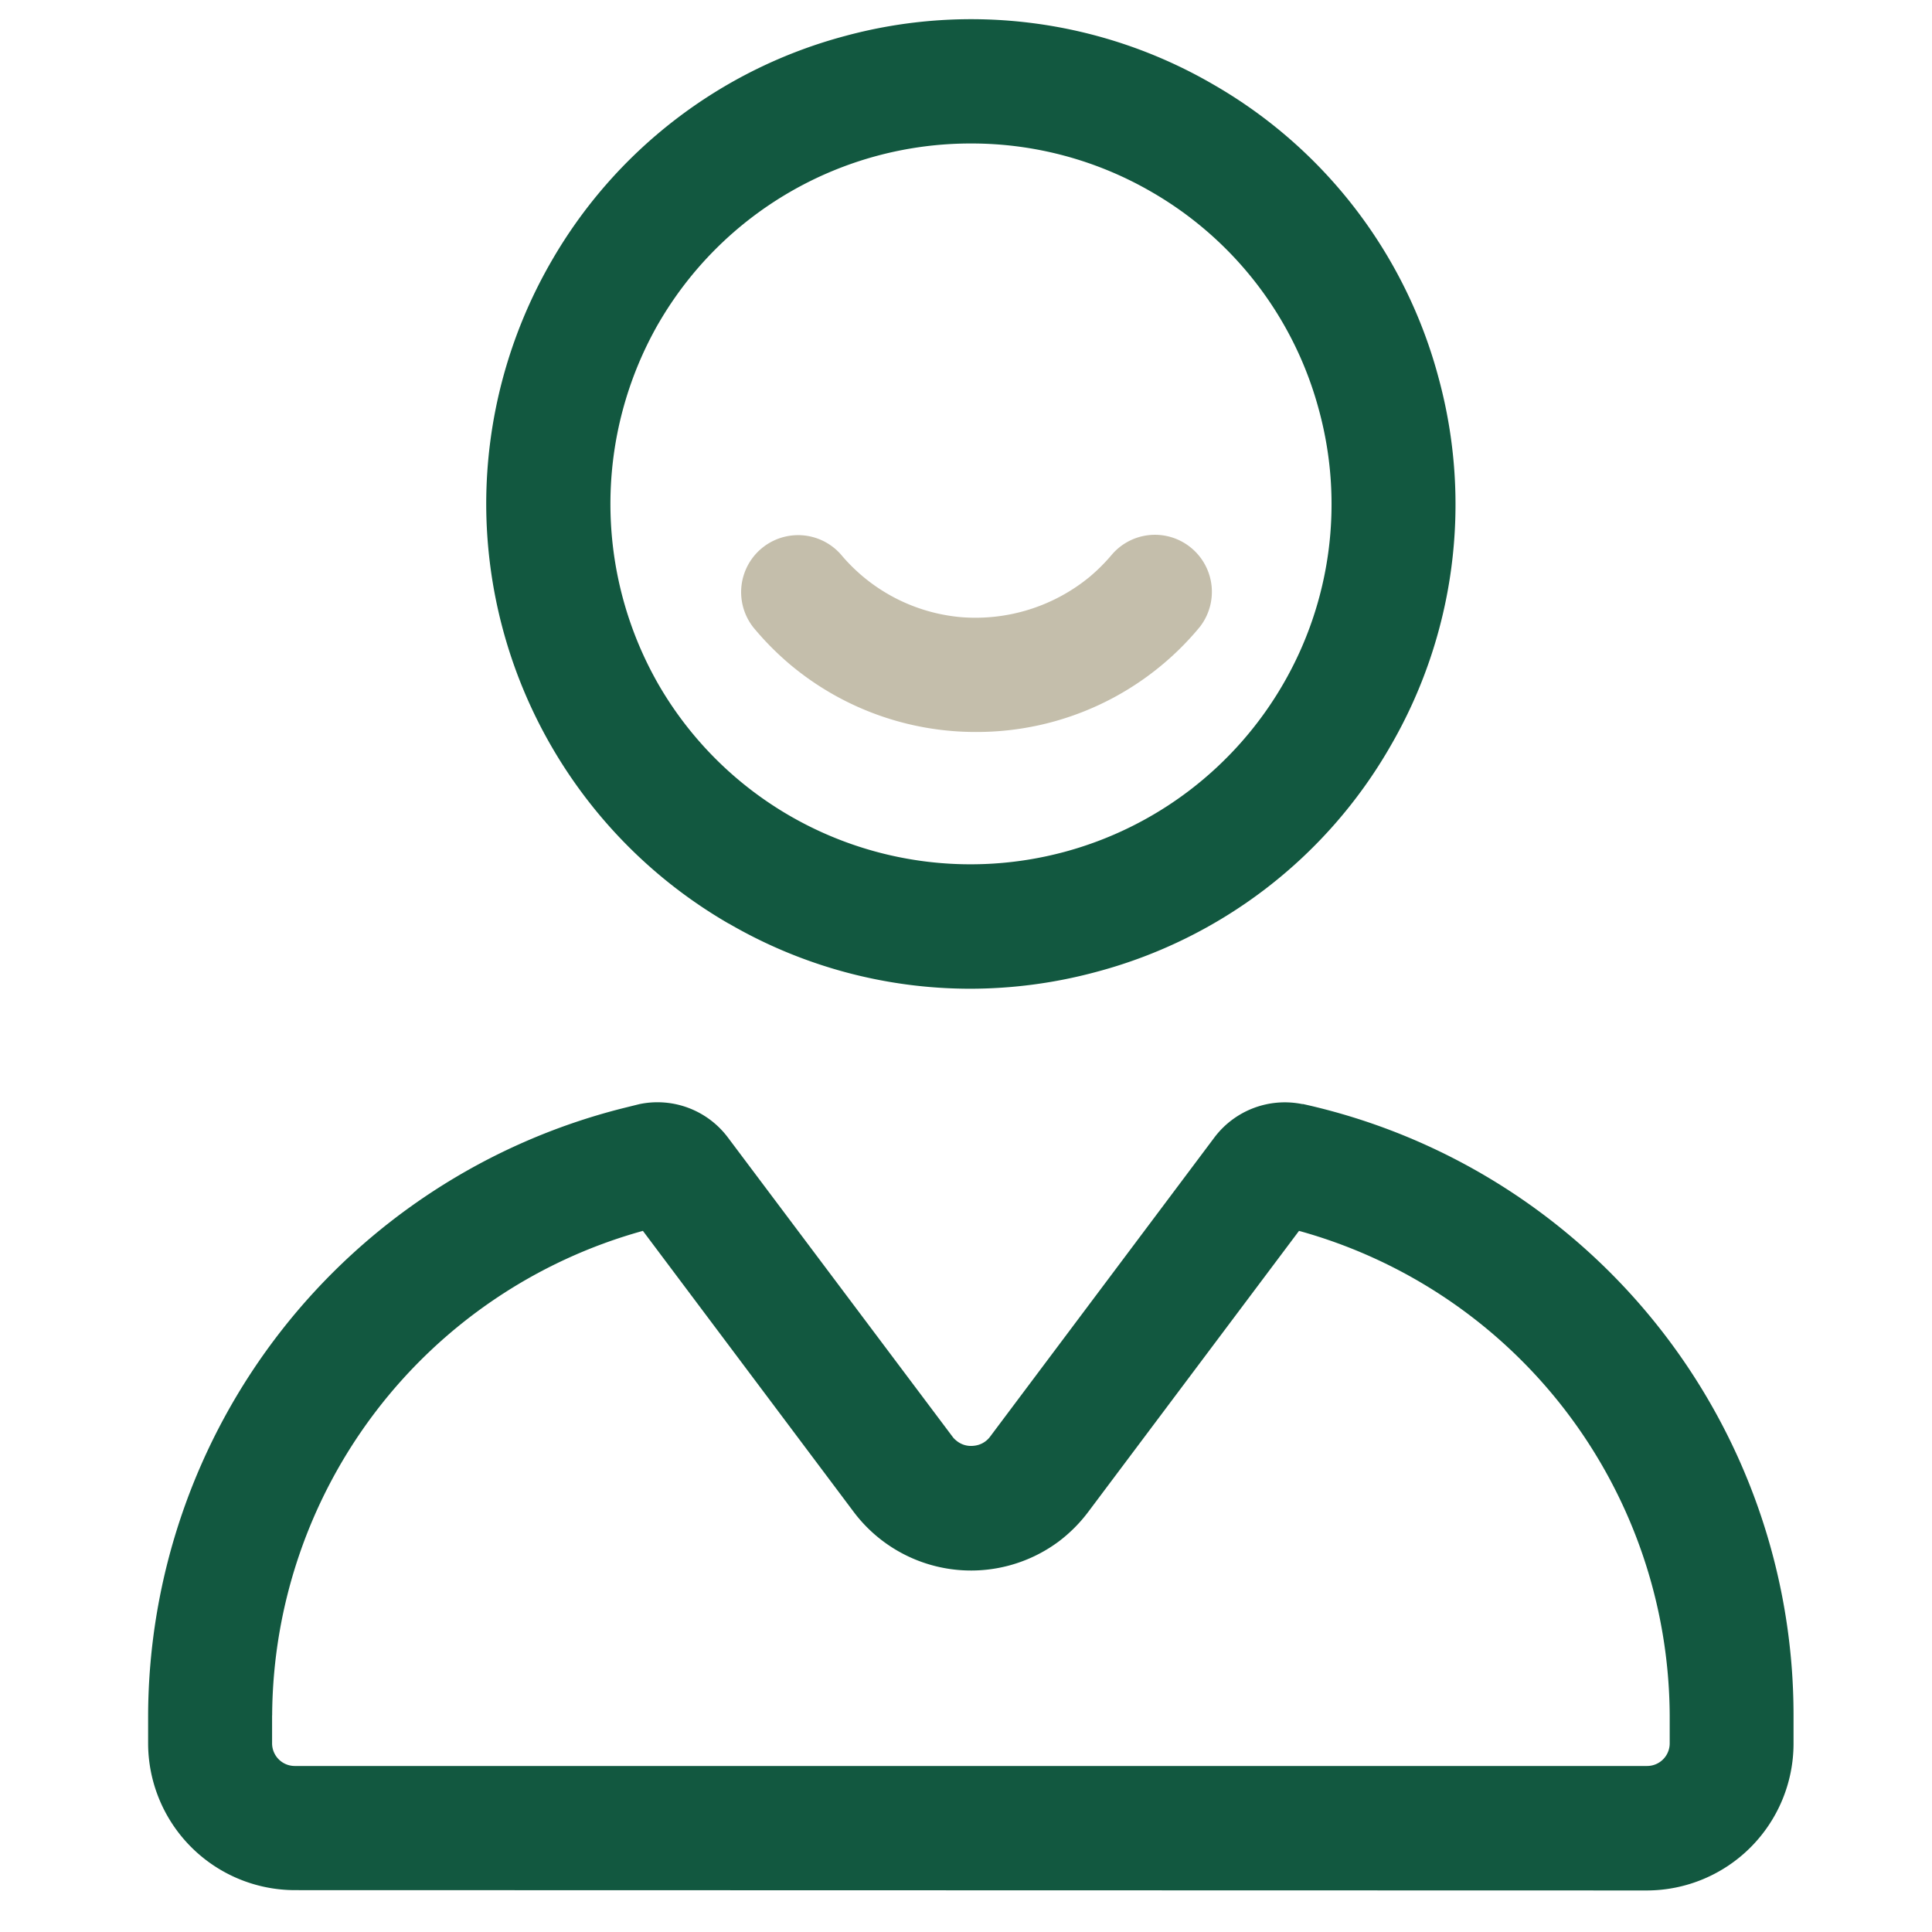 <?xml version="1.0" encoding="UTF-8"?> <svg xmlns="http://www.w3.org/2000/svg" id="icon-customer" width="30" height="30" viewBox="0 0 30 30"><rect id="Rectangle_288" data-name="Rectangle 288" width="30" height="30" fill="none"></rect><path id="smile" d="M16.183,8.2a.881.881,0,0,0-1.218.114,2.843,2.843,0,0,1-.347.347,2.792,2.792,0,0,1-2,.625,2.749,2.749,0,0,1-1.864-.976A.885.885,0,0,0,9.4,9.449a4.559,4.559,0,0,0,.575.579,4.484,4.484,0,0,0,2.871,1.041.108.108,0,0,1,.018,0A4.489,4.489,0,0,0,16.328,9.44.886.886,0,0,0,16.183,8.2" transform="translate(2.301 0.297)" fill="#c4beab"></path><path id="user-vneck" d="M-6260.725,3382.052a2.283,2.283,0,0,1-2.276-2.276v-.437a9.757,9.757,0,0,1,7.374-9.429l.254-.063a1.367,1.367,0,0,1,1.374.517l3.5,4.662a.324.324,0,0,0,.046.044.353.353,0,0,0,.271.082.355.355,0,0,0,.248-.132l3.489-4.654a1.368,1.368,0,0,1,1.369-.519l-.033.159.034-.162a9.719,9.719,0,0,1,7.624,9.5v.437a2.282,2.282,0,0,1-2.273,2.276Zm-.351-2.714v.435a.352.352,0,0,0,.351.351h21a.351.351,0,0,0,.351-.351v-.437a7.846,7.846,0,0,0-5.756-7.521l-3.274,4.365a2.325,2.325,0,0,1-.457.458,2.28,2.28,0,0,1-3.183-.458l-3.274-4.365A7.851,7.851,0,0,0-6261.075,3379.337Zm7.089-12.295a7.54,7.54,0,0,1-3.764-6.514,7.536,7.536,0,0,1,1.007-3.761,7.481,7.481,0,0,1,4.568-3.508,7.479,7.479,0,0,1,5.71.751,7.468,7.468,0,0,1,3.506,4.569,7.475,7.475,0,0,1-.751,5.709,7.473,7.473,0,0,1-4.568,3.505,7.536,7.536,0,0,1-1.96.261A7.46,7.46,0,0,1-6253.986,3367.042Zm-1.091-9.316a5.638,5.638,0,0,0,0,5.6,5.586,5.586,0,0,0,2.05,2.048,5.608,5.608,0,0,0,7.65-2.048,5.564,5.564,0,0,0,.56-4.249,5.565,5.565,0,0,0-2.609-3.4,5.57,5.57,0,0,0-2.791-.748A5.6,5.6,0,0,0-6255.077,3357.726Z" transform="translate(6265.301 -3352.702)" fill="#125840"></path></svg> 